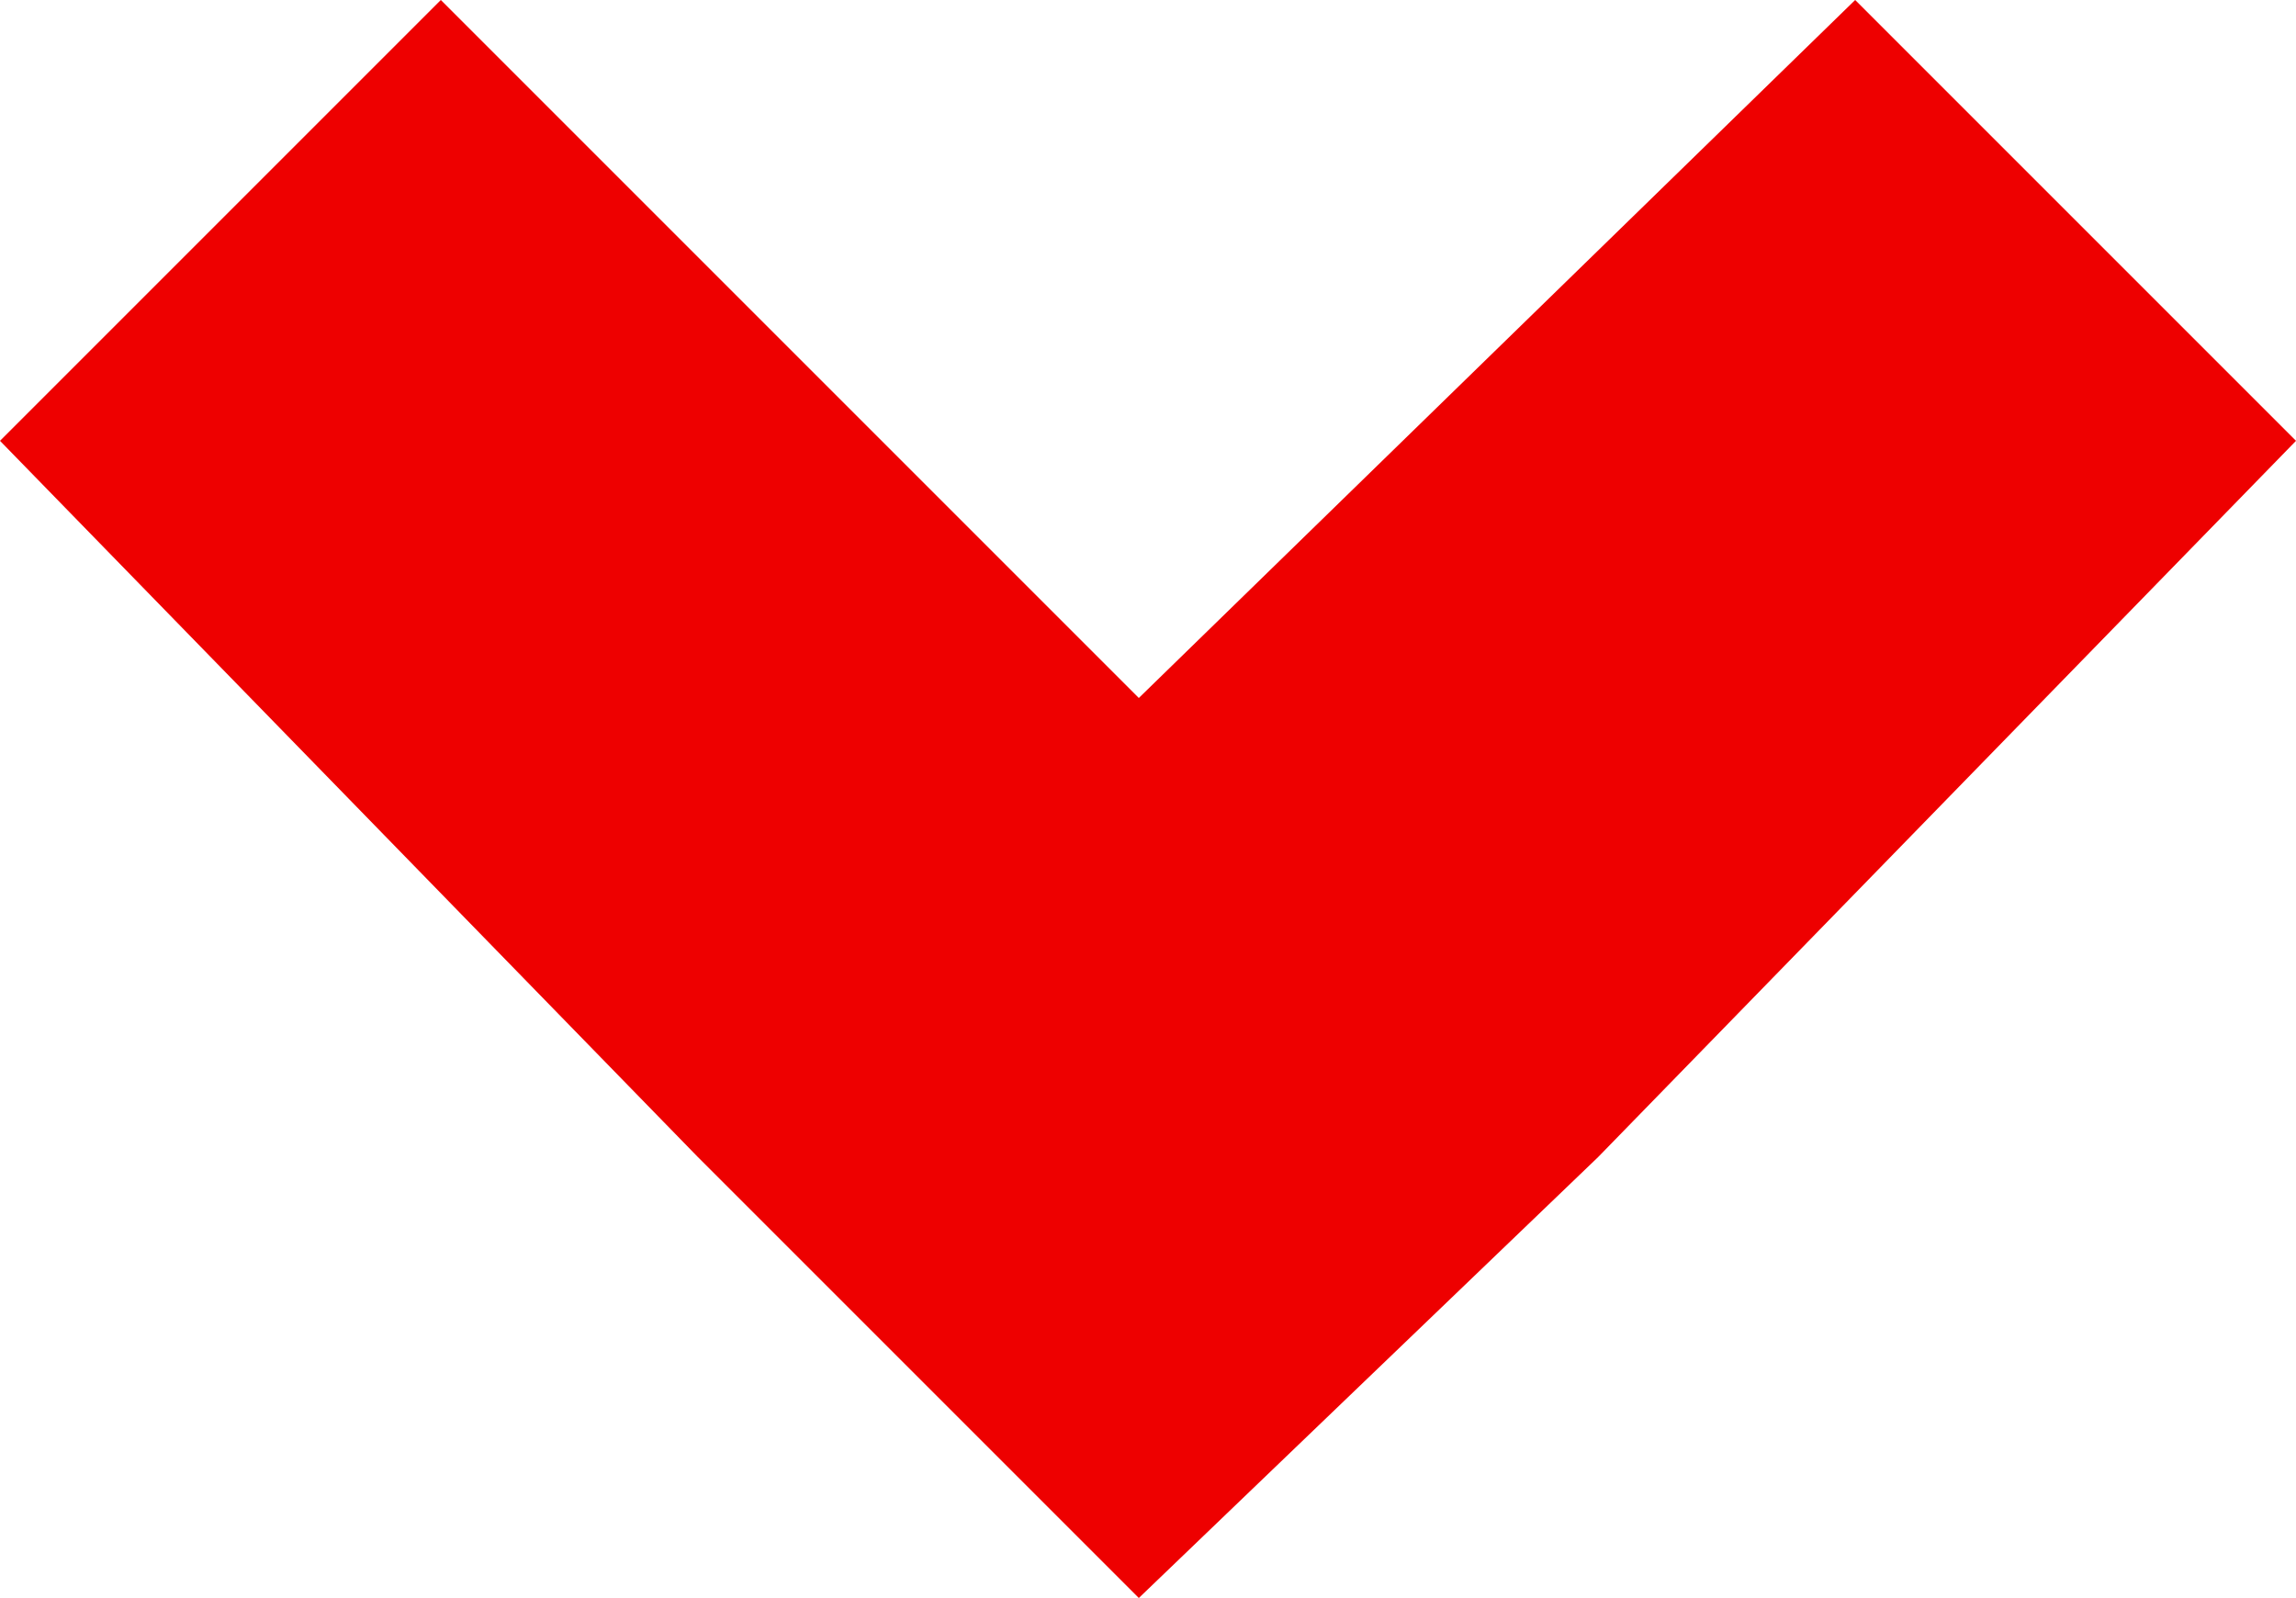 <?xml version="1.0" encoding="utf-8"?>
<!-- Generator: Adobe Illustrator 28.0.0, SVG Export Plug-In . SVG Version: 6.00 Build 0)  -->
<svg version="1.1" id="Ebene_2_00000110432831682956102800000006747295718640755130_"
	 xmlns="http://www.w3.org/2000/svg" xmlns:xlink="http://www.w3.org/1999/xlink" x="0px" y="0px" viewBox="0 0 25 17.4"
	 style="enable-background:new 0 0 25 17.4;" xml:space="preserve">
<style type="text/css">
	.st0{fill:#EE0000;}
</style>
<g id="Ebene_1-2">
	<polygon class="st0" points="20.2,0 12.4,7.6 4.8,0 0,4.8 7.6,12.6 12.4,17.4 17.4,12.6 25,4.8 	"/>
</g>
</svg>
